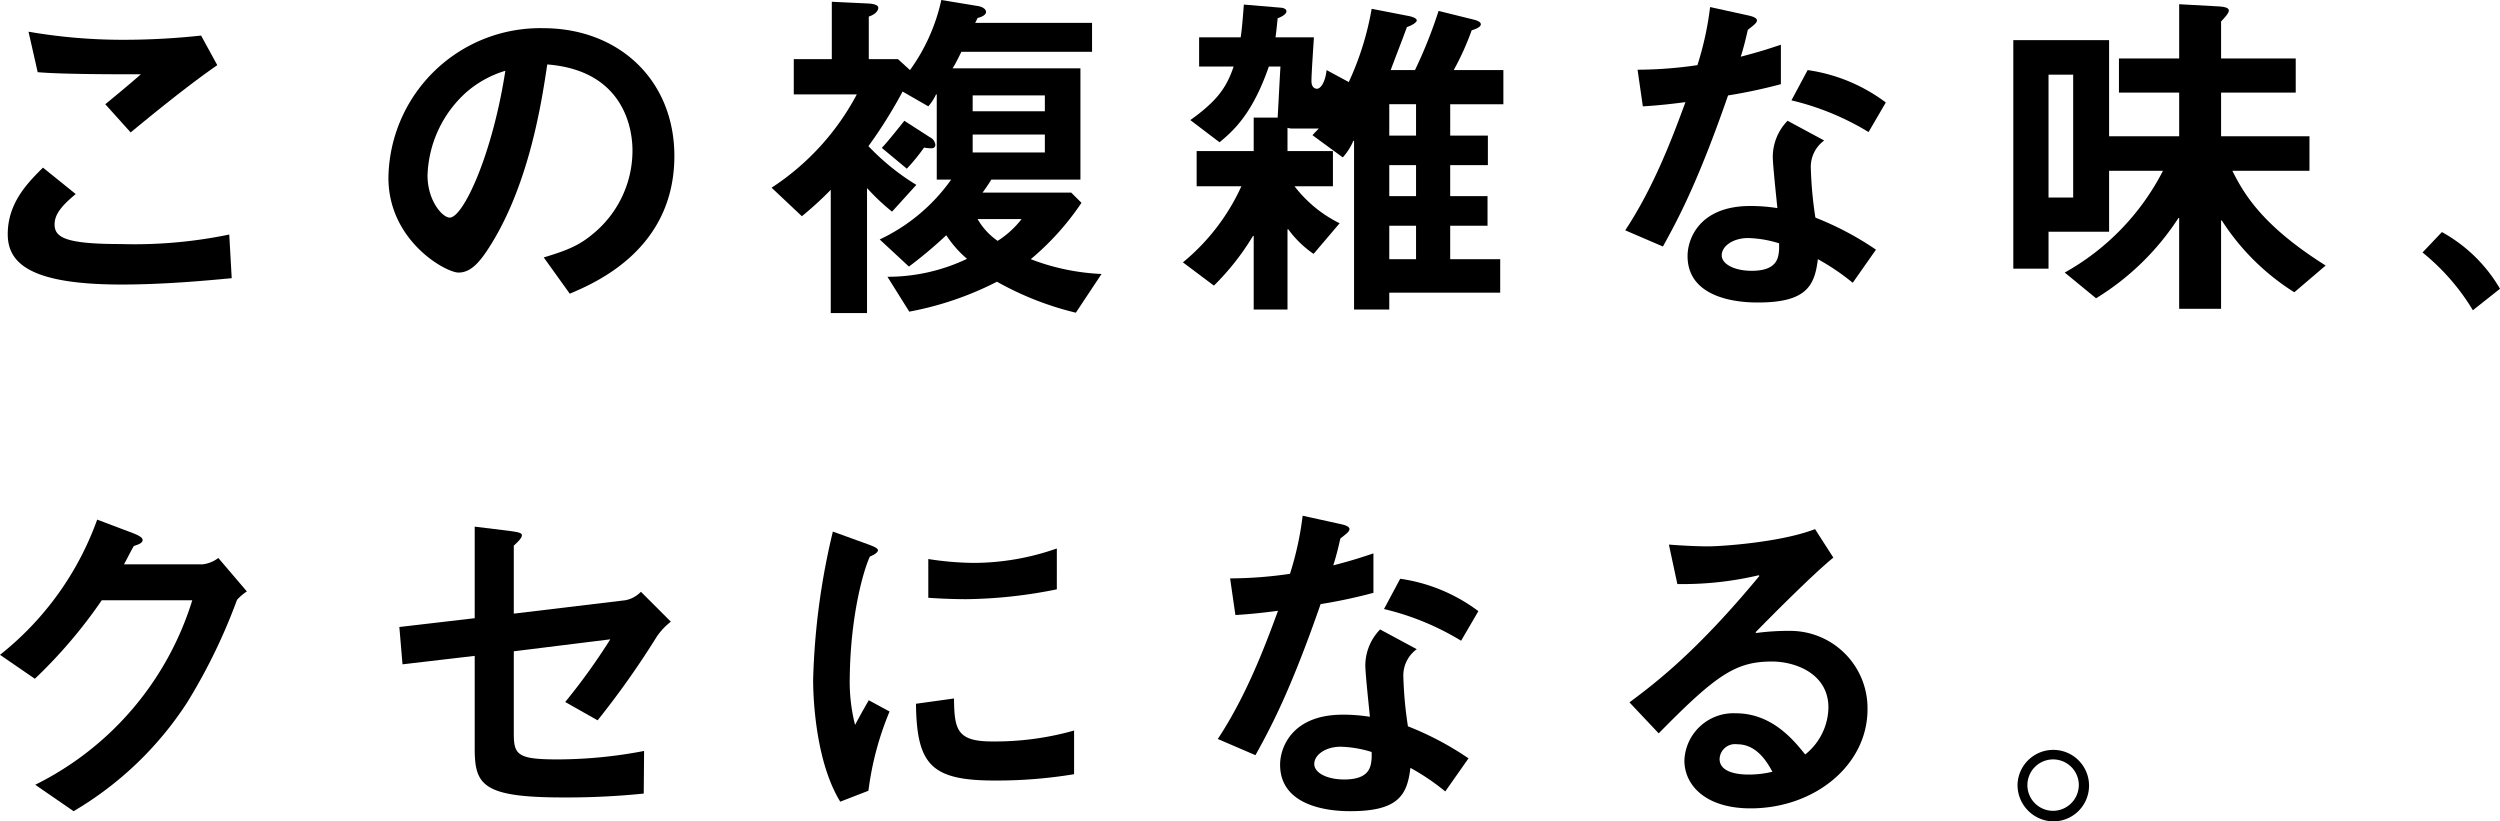 <svg xmlns="http://www.w3.org/2000/svg" viewBox="0 0 319.455 104.958"><g id="レイヤー_2" data-name="レイヤー 2"><g id="レイヤー_1-2" data-name="レイヤー 1"><path d="M29.609,35.548c-3.33.315-8.685.81-14.085.81C3.825,36.358.99,33.614.99,29.924c0-4.05,2.61-6.615,4.5-8.505L9.675,24.794c-1.665,1.395-2.7,2.52-2.7,3.87,0,1.665,1.351,2.52,8.415,2.52A59.52,59.52,0,0,0,29.294,29.969Zm-16.155-22.229c1.755-1.44,3.42-2.835,4.545-3.825-3.42,0-10.125,0-13.185-.27L3.645,4.05A70.654,70.654,0,0,0,15.705,5.085a92.462,92.462,0,0,0,9.99-.54l2.07,3.78c-3.915,2.7-8.775,6.705-11.07,8.595Z"/><path d="M69.479,32.894c3.33-.99,4.68-1.665,6.3-3.015a13.749,13.749,0,0,0,5.04-10.665c0-2.88-1.17-10.215-10.89-10.979-.675,4.5-2.205,14.939-7.155,22.949-1.395,2.25-2.564,3.645-4.185,3.645s-8.955-4.05-8.955-12.104a19.392,19.392,0,0,1,19.754-19.124c9.72,0,16.784,6.66,16.784,16.334,0,11.925-10.08,16.199-13.364,17.594ZM59.535,11.834a14.905,14.905,0,0,0-4.905,10.574c0,3.285,1.935,5.4,2.835,5.4,1.71,0,5.445-7.965,7.11-18.764A13.477,13.477,0,0,0,59.535,11.834Z"/><path d="M137.474,39.958a39.211,39.211,0,0,1-10.079-3.96,40.939,40.939,0,0,1-11.205,3.825l-2.79-4.455a23.581,23.581,0,0,0,10.17-2.295,14,14,0,0,1-2.655-3.015,54.966,54.966,0,0,1-4.77,4.005l-3.735-3.465a23.406,23.406,0,0,0,9.135-7.65h-1.845V12.059h-.09a6.208,6.208,0,0,1-.99,1.53l-3.285-1.89a59.642,59.642,0,0,1-4.365,6.975,29.964,29.964,0,0,0,6.12,4.95l-3.105,3.42A28.042,28.042,0,0,1,110.79,24.029V40.003h-4.635V24.254a43.7,43.7,0,0,1-3.69,3.375L98.596,23.984a32.199,32.199,0,0,0,10.889-11.925h-8.055V7.56H106.29V.225L111.015.45c.72.045,1.215.225,1.215.54,0,.36-.359.855-1.215,1.125V7.56H114.75l1.529,1.395A23.974,23.974,0,0,0,120.284,0L124.919.765c.63.09,1.08.405,1.08.765,0,.27-.314.585-1.08.765-.09.18-.18.405-.314.63H139.544v3.69H122.85c-.315.63-.72,1.485-1.125,2.115h16.334V22.949H126.674c-.36.585-.72,1.125-1.125,1.665h11.339l1.305,1.305a34.267,34.267,0,0,1-6.48,7.2,28.605,28.605,0,0,0,9.045,1.89ZM112.68,18.899c.765-.81,1.98-2.34,2.88-3.465l3.285,2.115a1.199,1.199,0,0,1,.675.945.425.425,0,0,1-.45.45,4.216,4.216,0,0,1-.99-.09,24.41,24.41,0,0,1-2.205,2.7Zm20.834-4.68v-2.025h-9.225v2.025Zm0,2.97h-9.225v2.295h9.225ZM124.919,27.989a8.458,8.458,0,0,0,2.565,2.79,12.094,12.094,0,0,0,3.06-2.79Z"/><path d="M167.715,17.279c.27-.315.585-.63.81-.855h-3.24a2.226,2.226,0,0,1-.765-.09v2.97h5.805V23.804h-4.905a16.4,16.4,0,0,0,5.76,4.725l-3.33,3.915a13.492,13.492,0,0,1-3.24-3.15H164.52V39.553H160.2V30.149h-.09a32.079,32.079,0,0,1-4.995,6.345l-3.96-2.97A27.029,27.029,0,0,0,158.625,23.804h-5.715V19.304h7.29V15.029h3.06c.135-2.25.226-4.365.36-6.525h-1.485c-2.069,5.985-4.455,8.145-6.299,9.675l-3.735-2.835c3.465-2.475,4.635-4.185,5.535-6.84h-4.41V4.77h5.31c.135-.9.225-1.8.405-4.185l4.814.405c.315.045.63.18.63.45,0,.27-.314.585-1.125.9-.09.9-.18,1.8-.27,2.43h4.904c-.045.81-.314,4.635-.314,5.58,0,.63.27.99.72.99.405,0,1.035-.72,1.215-2.385l2.835,1.53a37.506,37.506,0,0,0,2.925-9.36l4.86.945c.54.135.9.315.9.54,0,.225-.495.585-1.26.855-.72,1.98-1.305,3.42-2.07,5.49h3.105a59.697,59.697,0,0,0,3.015-7.56l4.545,1.125c.495.135.854.315.854.585s-.404.54-1.17.765a34.398,34.398,0,0,1-2.295,5.085h6.345v4.365h-6.794v4.005H190.124V21.104h-4.815v3.96h4.77v3.78h-4.77v4.275h6.39v4.275H177.524v2.16h-4.5v-21.554h-.09A7.768,7.768,0,0,1,171.585,20.114Zm9.81.045h3.42V13.319h-3.42Zm0,7.74h3.42v-3.96h-3.42Zm0,8.055h3.42v-4.275h-3.42Z"/><path d="M209.25,8.909a54.006,54.006,0,0,0,7.65-.585A39.914,39.914,0,0,0,218.52.9l4.905,1.08c.405.09,1.08.27,1.08.63,0,.36-.585.72-1.17,1.215-.271,1.215-.54,2.295-.9,3.42,2.43-.63,3.645-1.035,5.13-1.53v5.04a66.584,66.584,0,0,1-6.75,1.44c-3.87,11.16-6.435,15.885-8.324,19.304l-4.815-2.07c3.69-5.58,6.075-11.969,7.695-16.379-1.395.18-3.15.405-5.445.54ZM236.744,36.133a28.788,28.788,0,0,0-4.455-3.015c-.405,3.465-1.53,5.535-7.649,5.535-1.26,0-9,0-9-5.94,0-2.205,1.53-6.39,8.01-6.39a21.571,21.571,0,0,1,3.465.27c-.09-.99-.585-5.49-.585-6.57a6.617,6.617,0,0,1,1.89-4.59l4.68,2.52a4.159,4.159,0,0,0-1.709,3.555,49.593,49.593,0,0,0,.585,6.3,39.044,39.044,0,0,1,7.739,4.095Zm-9.405-5.04a14.359,14.359,0,0,0-3.959-.675c-1.935,0-3.375,1.035-3.375,2.205,0,1.125,1.62,1.98,3.825,1.98,3.33,0,3.42-1.71,3.51-2.745ZM238.769,16.874a34.038,34.038,0,0,0-9.855-4.05l2.07-3.87a21.753,21.753,0,0,1,9.989,4.14Z"/><path d="M278.459.54l4.905.27c.765.045,1.44.135,1.44.54,0,.315-.45.81-.99,1.395V7.469h9.539v4.365h-9.539v5.58h11.294V21.824h-9.855c1.44,2.835,3.69,6.93,11.925,12.104l-4.005,3.42a29.895,29.895,0,0,1-9.27-9.18h-.09V39.463h-5.355V27.854h-.09a33.165,33.165,0,0,1-10.529,10.26L263.835,34.828A31.192,31.192,0,0,0,276.39,21.824h-6.885v7.785h-7.74V34.334h-4.5V5.13h12.239V17.414h8.955V11.834h-7.695v-4.365h7.695ZM261.765,9.54V25.244h3.15V9.54Z"/><path d="M312.03,29.654a19.442,19.442,0,0,1,7.425,7.245l-3.465,2.745a28.07,28.07,0,0,0-6.435-7.38Z"/><path d="M25.919,72.11a4.116,4.116,0,0,0,1.98-.81l3.645,4.275a6.222,6.222,0,0,0-1.26,1.08A72.504,72.504,0,0,1,23.895,89.794,43.596,43.596,0,0,1,9.405,103.653L4.5,100.279a39.18,39.18,0,0,0,20.069-23.579H13.005a62.722,62.722,0,0,1-8.55,10.034L0,83.674A38.708,38.708,0,0,0,12.42,66.395l4.635,1.755c.675.27,1.17.54,1.17.855,0,.405-.585.585-1.125.765-.45.765-1.035,1.98-1.26,2.34Z"/><path d="M79.919,76.699a3.746,3.746,0,0,0,1.98-1.08l3.825,3.825a7.983,7.983,0,0,0-1.845,1.98A110.346,110.346,0,0,1,76.364,92.044l-4.14-2.34a79.889,79.889,0,0,0,5.76-8.01L65.654,83.224V93.754c0,2.7.495,3.285,5.58,3.285a59.061,59.061,0,0,0,11.069-1.08l-.045,5.445a96.988,96.988,0,0,1-10.305.495c-10.35,0-11.294-1.62-11.294-6.3V83.809l-9.225,1.08-.405-4.77,9.63-1.125V67.295l4.409.54c.945.135,1.62.225,1.62.54,0,.36-.405.765-1.035,1.35v8.685Z"/><path d="M107.37,102.438c-2.97-4.815-3.465-12.42-3.465-15.615A90.598,90.598,0,0,1,106.425,67.925l4.59,1.665c.585.225,1.17.45,1.17.72,0,.315-.585.63-1.035.81-.99,2.205-2.475,8.01-2.565,15.389a22.534,22.534,0,0,0,.675,6.12c.54-.99.765-1.44,1.755-3.15l2.655,1.44a38.7,38.7,0,0,0-2.7,10.125Zm29.879-3.51a60.383,60.383,0,0,1-10.125.81c-8.1,0-9.989-1.98-10.079-9.81l4.859-.675c.045,3.96.36,5.49,4.86,5.49a36.977,36.977,0,0,0,10.485-1.395Zm-2.205-23.624a60.738,60.738,0,0,1-11.564,1.26c-.36,0-2.43,0-4.86-.18v-4.95a39.244,39.244,0,0,0,5.85.495,32.208,32.208,0,0,0,10.575-1.845Z"/><path d="M157.186,73.909a54.009,54.009,0,0,0,7.649-.585,40.027,40.027,0,0,0,1.62-7.425l4.904,1.08c.405.09,1.08.27,1.08.63,0,.36-.585.72-1.17,1.215-.27,1.215-.54,2.295-.9,3.42,2.43-.63,3.645-1.035,5.13-1.53v5.04A66.595,66.595,0,0,1,168.75,77.194c-3.87,11.16-6.435,15.885-8.325,19.304l-4.814-2.07c3.69-5.58,6.075-11.969,7.694-16.379-1.395.18-3.149.405-5.444.54ZM184.679,101.133a28.784,28.784,0,0,0-4.455-3.015c-.405,3.465-1.53,5.535-7.65,5.535-1.26,0-9,0-9-5.94,0-2.205,1.53-6.39,8.01-6.39a21.591,21.591,0,0,1,3.465.27c-.09-.99-.585-5.49-.585-6.57a6.617,6.617,0,0,1,1.89-4.59l4.68,2.52a4.161,4.161,0,0,0-1.71,3.555,49.773,49.773,0,0,0,.585,6.3,39.018,39.018,0,0,1,7.74,4.095Zm-9.405-5.04a14.359,14.359,0,0,0-3.96-.675c-1.935,0-3.375,1.035-3.375,2.205,0,1.125,1.62,1.98,3.825,1.98,3.33,0,3.42-1.71,3.51-2.745ZM186.704,81.874a34.034,34.034,0,0,0-9.854-4.05l2.07-3.87a21.757,21.757,0,0,1,9.99,4.14Z"/><path d="M234.27,71.255c-2.565,2.07-8.055,7.605-9.945,9.54l.09.09a30.798,30.798,0,0,1,4.23-.27,9.88,9.88,0,0,1,9.989,10.035c0,7.11-6.75,12.645-14.939,12.645-5.714,0-8.459-2.925-8.459-6.12a6.274,6.274,0,0,1,6.57-6.03c4.635,0,7.425,3.465,8.865,5.265a7.842,7.842,0,0,0,2.97-5.985c0-4.41-4.32-5.895-7.2-5.895-4.635,0-7.109,1.665-14.489,9.18l-3.735-3.96c3.375-2.52,8.549-6.435,16.604-16.154l-.09-.09A42.192,42.192,0,0,1,214.335,74.629l-1.08-5.04c1.8.135,3.555.225,4.995.225,1.89,0,9.404-.54,13.679-2.205ZM221.984,95.104a1.973,1.973,0,0,0-2.25,1.89c0,1.485,1.8,1.98,3.69,1.98a12.667,12.667,0,0,0,3.06-.36C225.81,97.399,224.505,95.104,221.984,95.104Z"/><path d="M257.805,100.279a4.569,4.569,0,1,1,4.545,4.68A4.648,4.648,0,0,1,257.805,100.279Zm7.83,0a3.285,3.285,0,1,0-3.285,3.33A3.312,3.312,0,0,0,265.635,100.279Z"/></g></g></svg>